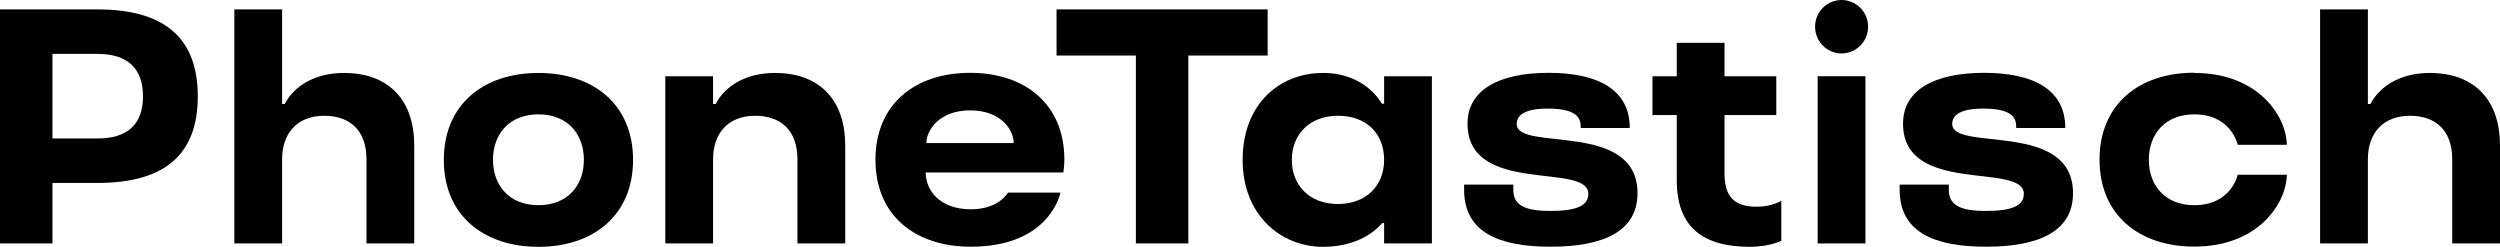<svg width="152" height="15" viewBox="0 0 152 15" fill="none" xmlns="http://www.w3.org/2000/svg">
<g clip-path="url(#clip0_1_17)">
<path d="M3.189 14.8H0V0.572H5.931C10.15 0.572 12.025 2.439 12.025 5.858C12.025 9.278 10.15 11.123 5.931 11.123H3.189V14.8ZM5.931 3.276H3.189V8.419H5.931C7.728 8.419 8.694 7.582 8.694 5.858C8.694 4.134 7.728 3.276 5.931 3.276Z" fill="black"/>
<path d="M22.282 9.678C22.282 7.911 21.252 7.039 19.717 7.039C18.02 7.039 17.153 8.155 17.153 9.678V14.8H14.248V0.572H17.153V6.323H17.317C17.317 6.323 18.105 4.435 20.946 4.435C23.326 4.435 25.186 5.78 25.186 8.863V14.8H22.282V9.678Z" fill="black"/>
<path d="M32.737 4.435C36.068 4.435 38.49 6.345 38.49 9.721C38.49 13.097 36.068 15.007 32.737 15.007C29.406 15.007 26.984 13.097 26.984 9.721C26.984 6.345 29.406 4.435 32.737 4.435ZM32.737 6.953C30.961 6.953 29.974 8.155 29.974 9.714C29.974 11.273 30.961 12.475 32.737 12.475C34.513 12.475 35.5 11.273 35.5 9.714C35.5 8.155 34.513 6.953 32.737 6.953Z" fill="black"/>
<path d="M48.484 9.678C48.484 7.911 47.454 7.039 45.92 7.039C44.222 7.039 43.355 8.155 43.355 9.678V14.8H40.45V4.635H43.355V6.323H43.519C43.519 6.323 44.307 4.435 47.148 4.435C49.528 4.435 51.389 5.78 51.389 8.863V14.8H48.484V9.678Z" fill="black"/>
<path d="M56.283 10.486C56.283 11.602 57.17 12.725 59.024 12.725C60.743 12.725 61.283 11.71 61.283 11.71H64.472C64.472 11.71 63.868 15 59.024 15C55.651 15 53.228 13.112 53.228 9.714C53.228 6.316 55.651 4.428 58.982 4.428C62.313 4.428 64.714 6.316 64.714 9.714C64.714 10.079 64.65 10.486 64.65 10.486H56.276H56.283ZM56.325 8.698H61.631C61.631 7.883 60.843 6.71 58.989 6.71C57.135 6.71 56.325 7.89 56.325 8.698Z" fill="black"/>
<path d="M64.238 0.572H77.073V3.376H72.25V14.8H69.061V3.376H64.238V0.572Z" fill="black"/>
<path d="M80.439 4.435C83.06 4.435 84.012 6.302 84.012 6.302H84.154V4.635H87.059V14.8H84.154V13.562H84.033C84.033 13.562 82.982 15.007 80.439 15.007C77.896 15.007 75.552 13.097 75.552 9.721C75.552 6.345 77.776 4.435 80.439 4.435ZM81.348 12.403C83.046 12.403 84.154 11.302 84.154 9.721C84.154 8.14 83.103 7.039 81.348 7.039C79.594 7.039 78.543 8.197 78.543 9.721C78.543 11.245 79.594 12.403 81.348 12.403Z" fill="black"/>
<path d="M96.108 7.783C96.108 7.296 96.051 6.602 94.091 6.602C92.699 6.602 92.216 7.01 92.216 7.539C92.216 9.249 99.56 7.296 99.56 11.745C99.56 14.084 97.465 15 94.268 15C91.072 15 89.019 14.084 89.019 11.545V11.223H92.01V11.545C92.01 12.482 92.713 12.825 94.268 12.825C95.902 12.825 96.57 12.482 96.57 11.788C96.57 9.835 89.225 11.91 89.225 7.518C89.225 5.465 91.143 4.428 94.148 4.428C97.152 4.428 99.091 5.443 99.091 7.783H96.101H96.108Z" fill="black"/>
<path d="M101.939 6.996H100.469V4.635H101.947V2.604H104.852V4.635H107.998V6.996H104.852V10.572C104.852 12.196 105.697 12.568 106.833 12.568C107.742 12.568 108.304 12.203 108.304 12.203V14.642C108.304 14.642 107.558 15.007 106.407 15.007C103.523 15.007 101.947 13.805 101.947 10.959V6.996H101.939Z" fill="black"/>
<path d="M113.418 14.8H110.513V4.635H113.418V14.8Z" fill="black"/>
<path d="M122.587 7.783C122.587 7.296 122.53 6.602 120.57 6.602C119.178 6.602 118.695 7.01 118.695 7.539C118.695 9.249 126.039 7.296 126.039 11.745C126.039 14.084 123.944 15 120.748 15C117.551 15 115.499 14.084 115.499 11.545V11.223H118.489V11.545C118.489 12.482 119.192 12.825 120.748 12.825C122.381 12.825 123.049 12.482 123.049 11.788C123.049 9.835 115.705 11.91 115.705 7.518C115.705 5.465 117.622 4.428 120.627 4.428C123.631 4.428 125.57 5.443 125.57 7.783H122.58H122.587Z" fill="black"/>
<path d="M133.405 4.435C137.404 4.435 139.037 7.182 139.037 8.805H136.054C136.054 8.805 135.671 6.953 133.412 6.953C131.636 6.953 130.649 8.155 130.649 9.714C130.649 11.273 131.636 12.475 133.412 12.475C135.671 12.475 136.054 10.622 136.054 10.622H139.037C139.037 12.246 137.404 14.993 133.405 14.993C130.074 14.993 127.652 13.083 127.652 9.707C127.652 6.33 130.074 4.421 133.405 4.421V4.435Z" fill="black"/>
<path d="M149.095 9.678C149.095 7.911 148.065 7.039 146.531 7.039C144.833 7.039 143.967 8.155 143.967 9.678V14.8H141.062V0.572H143.967V6.323H144.13C144.13 6.323 144.919 4.435 147.76 4.435C150.139 4.435 152 5.78 152 8.863V14.8H149.095V9.678Z" fill="black"/>
<path d="M111.969 3.248C112.859 3.248 113.581 2.521 113.581 1.624C113.581 0.727 112.859 0 111.969 0C111.078 0 110.356 0.727 110.356 1.624C110.356 2.521 111.078 3.248 111.969 3.248Z" fill="black"/>
</g>
<defs>
<clipPath id="clip0_1_17">
<rect width="152" height="15" fill="white"/>
</clipPath>
</defs>
</svg>
